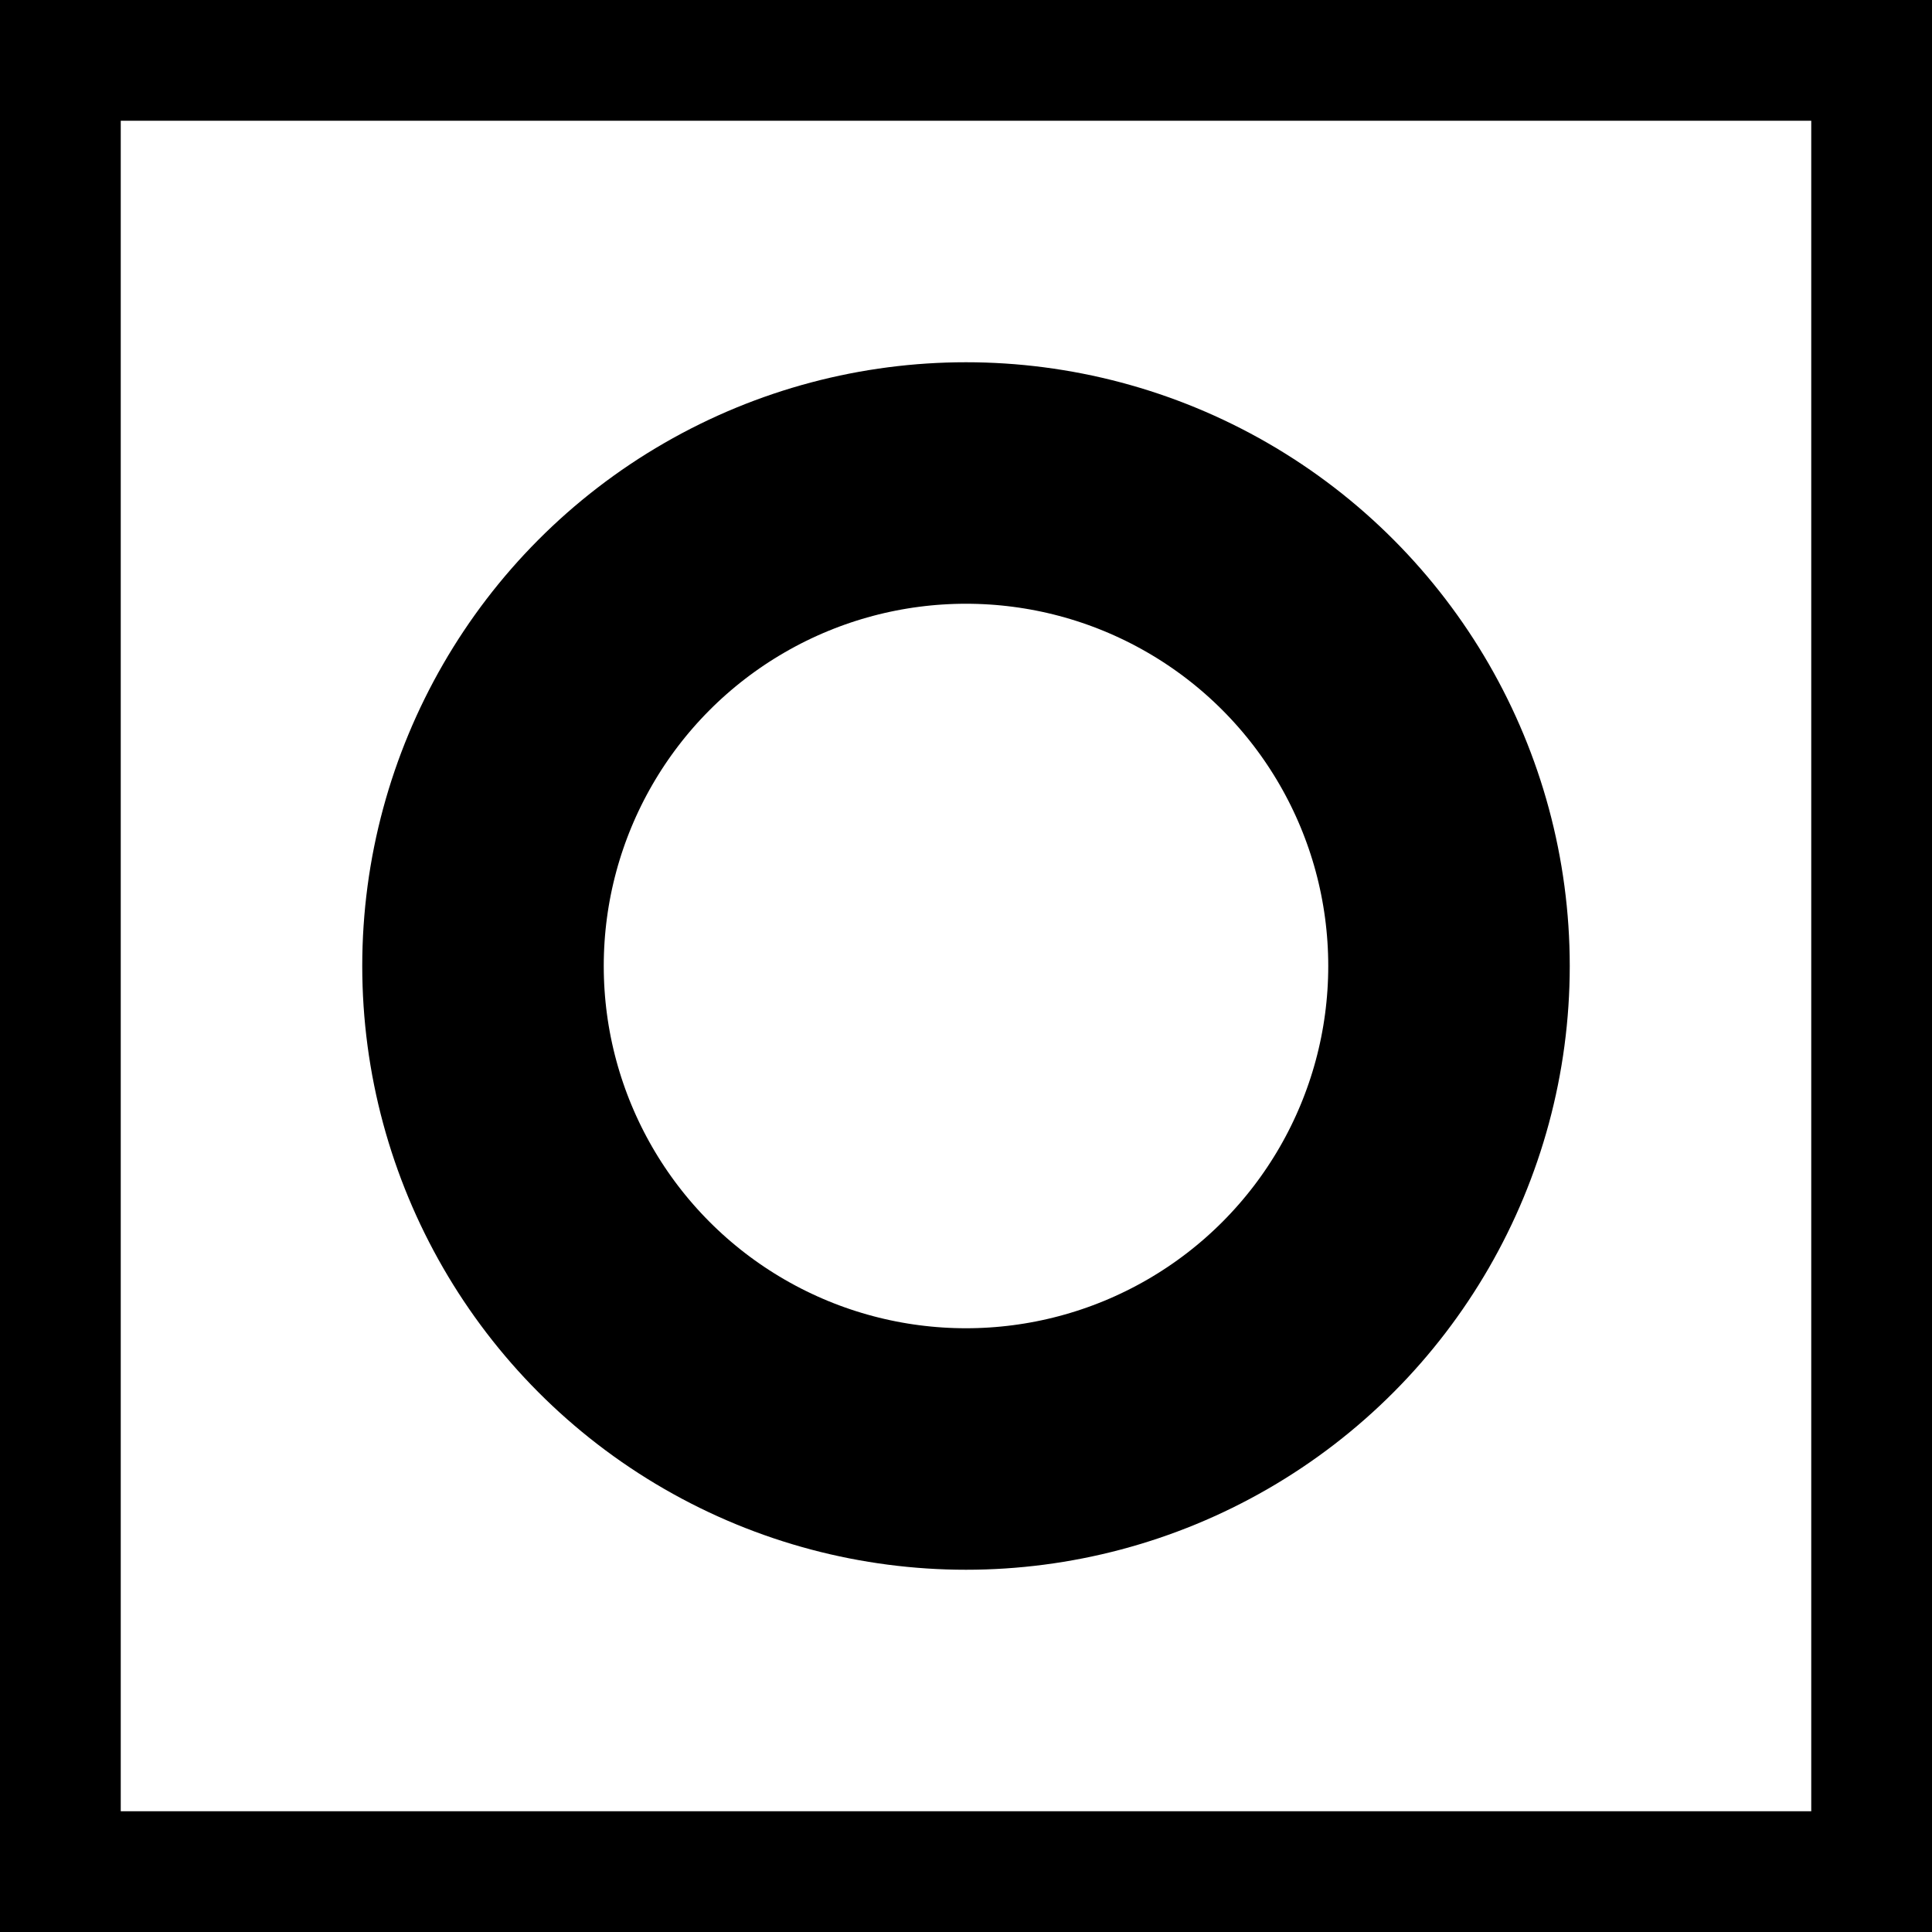 <svg height="16" width="16">
  <rect width="100%" height="100%" fill="#808080" stroke="none"/>
  <rect width="16" height="16" style="fill:white;stroke-width:2;stroke:black" />
  <circle cx="8" cy="8" r="4" style="fill:white;stroke-width:2;stroke:black"/>
 </svg> 